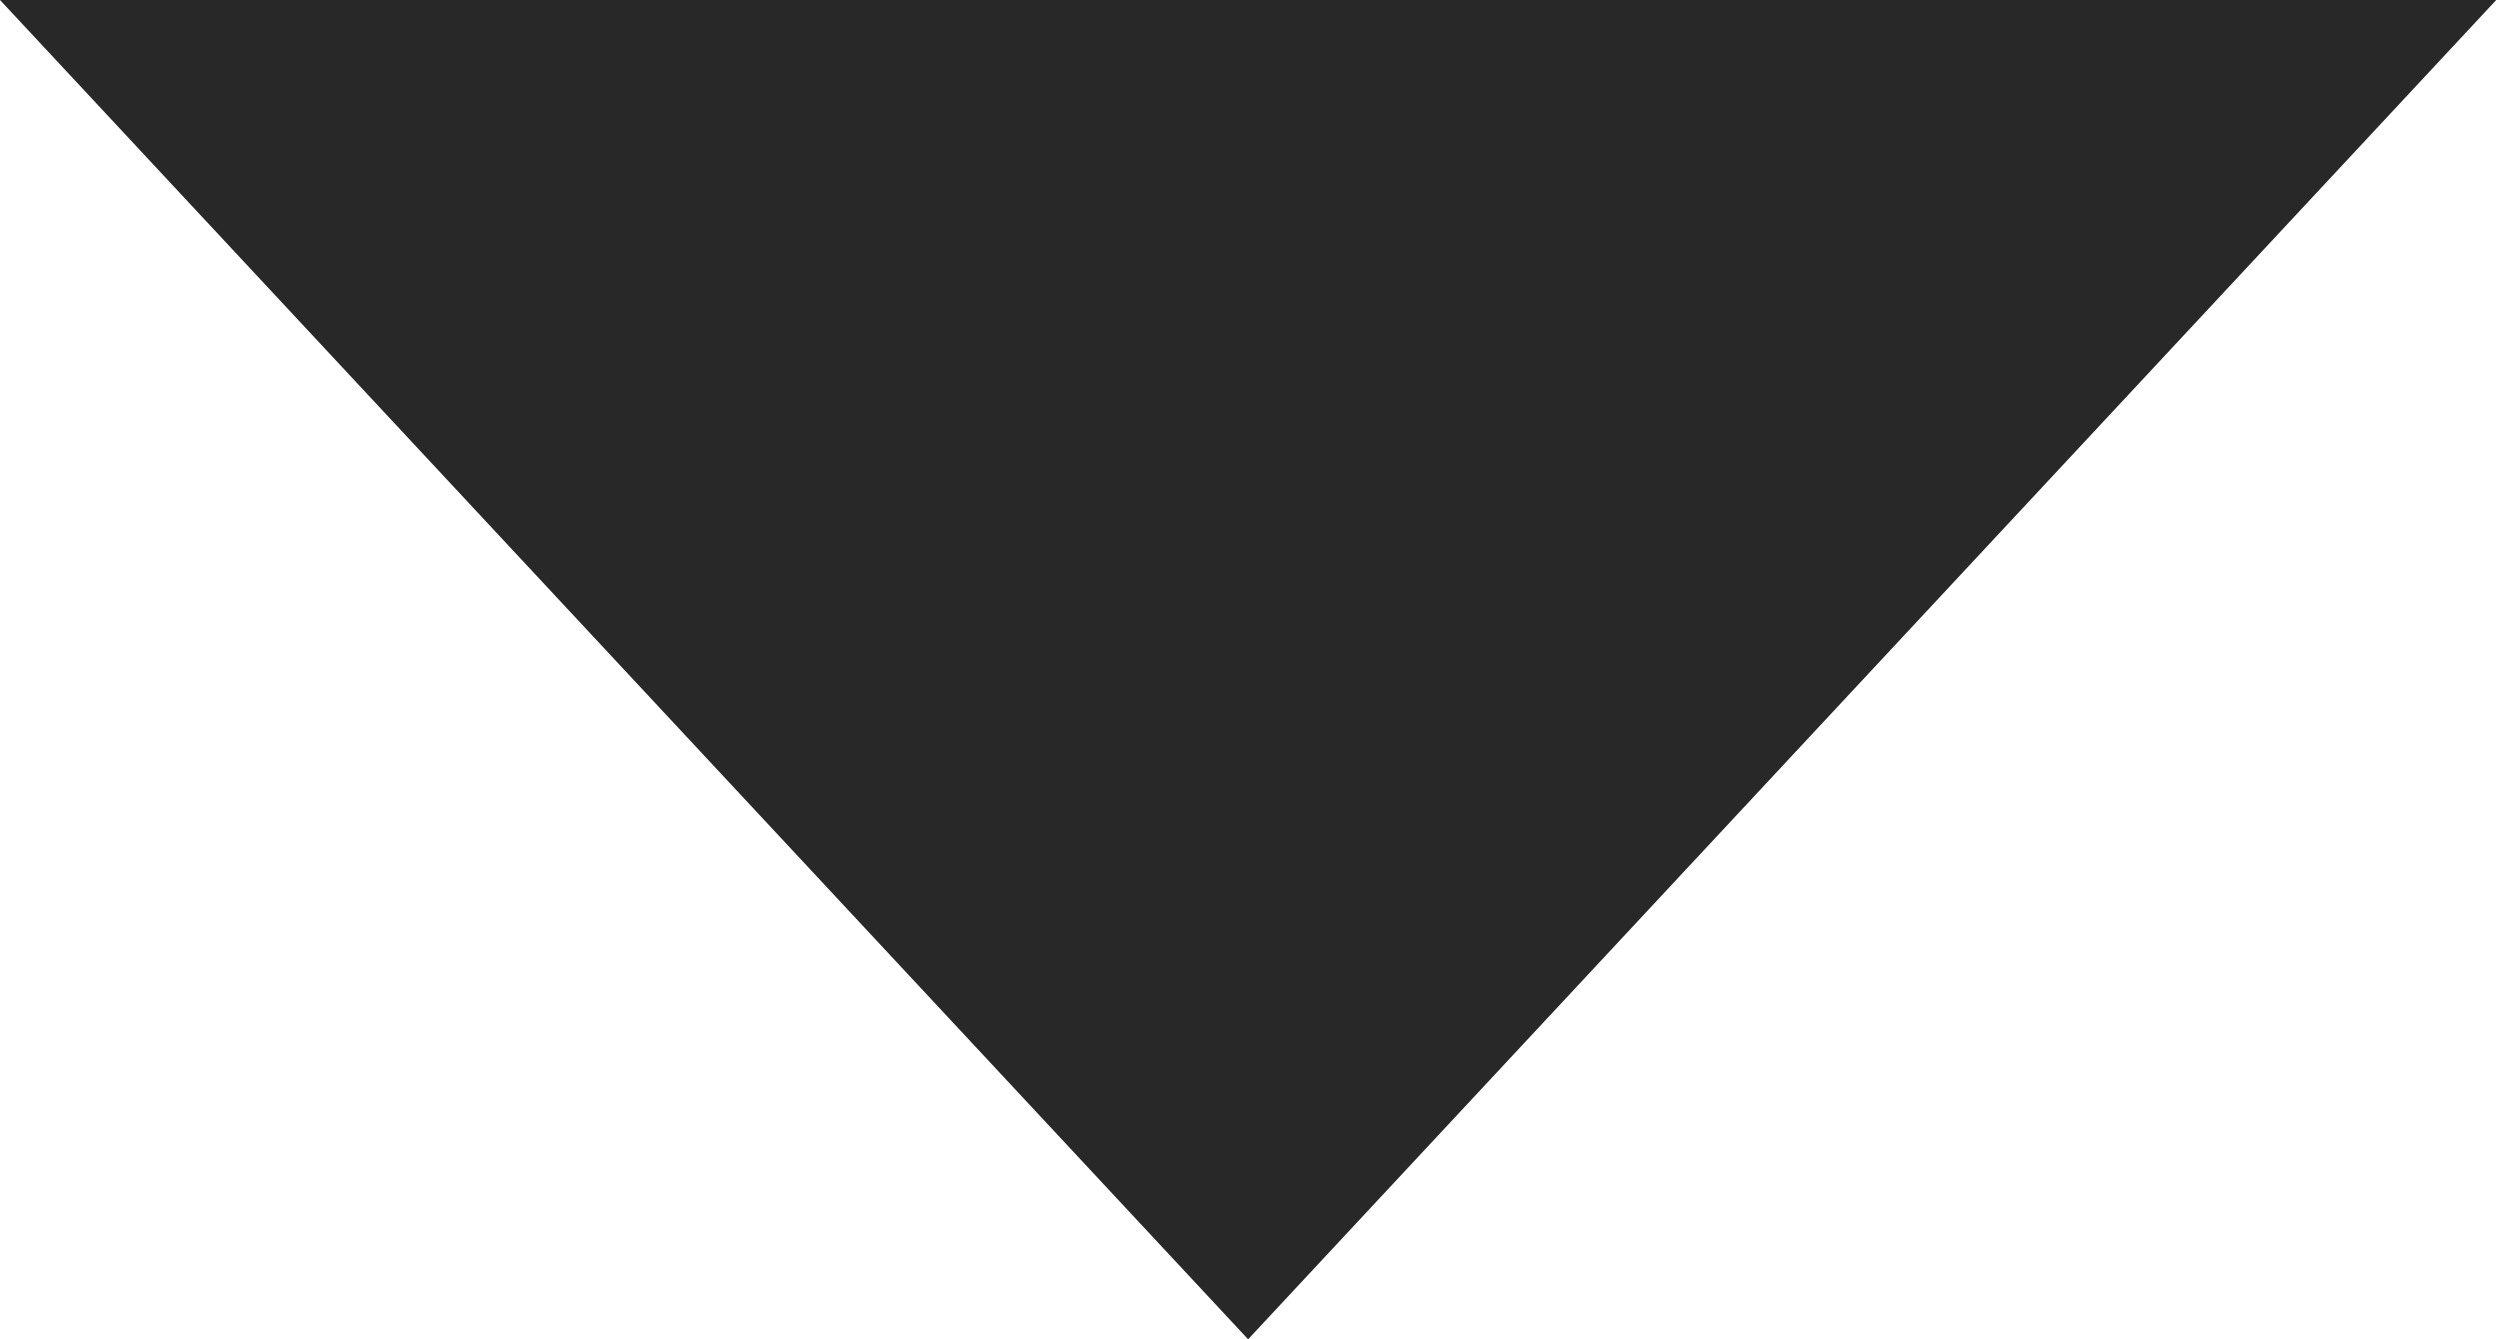 <?xml version="1.0" encoding="UTF-8"?> <svg xmlns="http://www.w3.org/2000/svg" width="28" height="15" viewBox="0 0 28 15" fill="none"> <path d="M13.979 15L3.98075e-05 -0L27.958 -0L13.979 15Z" fill="#282828"></path> </svg> 